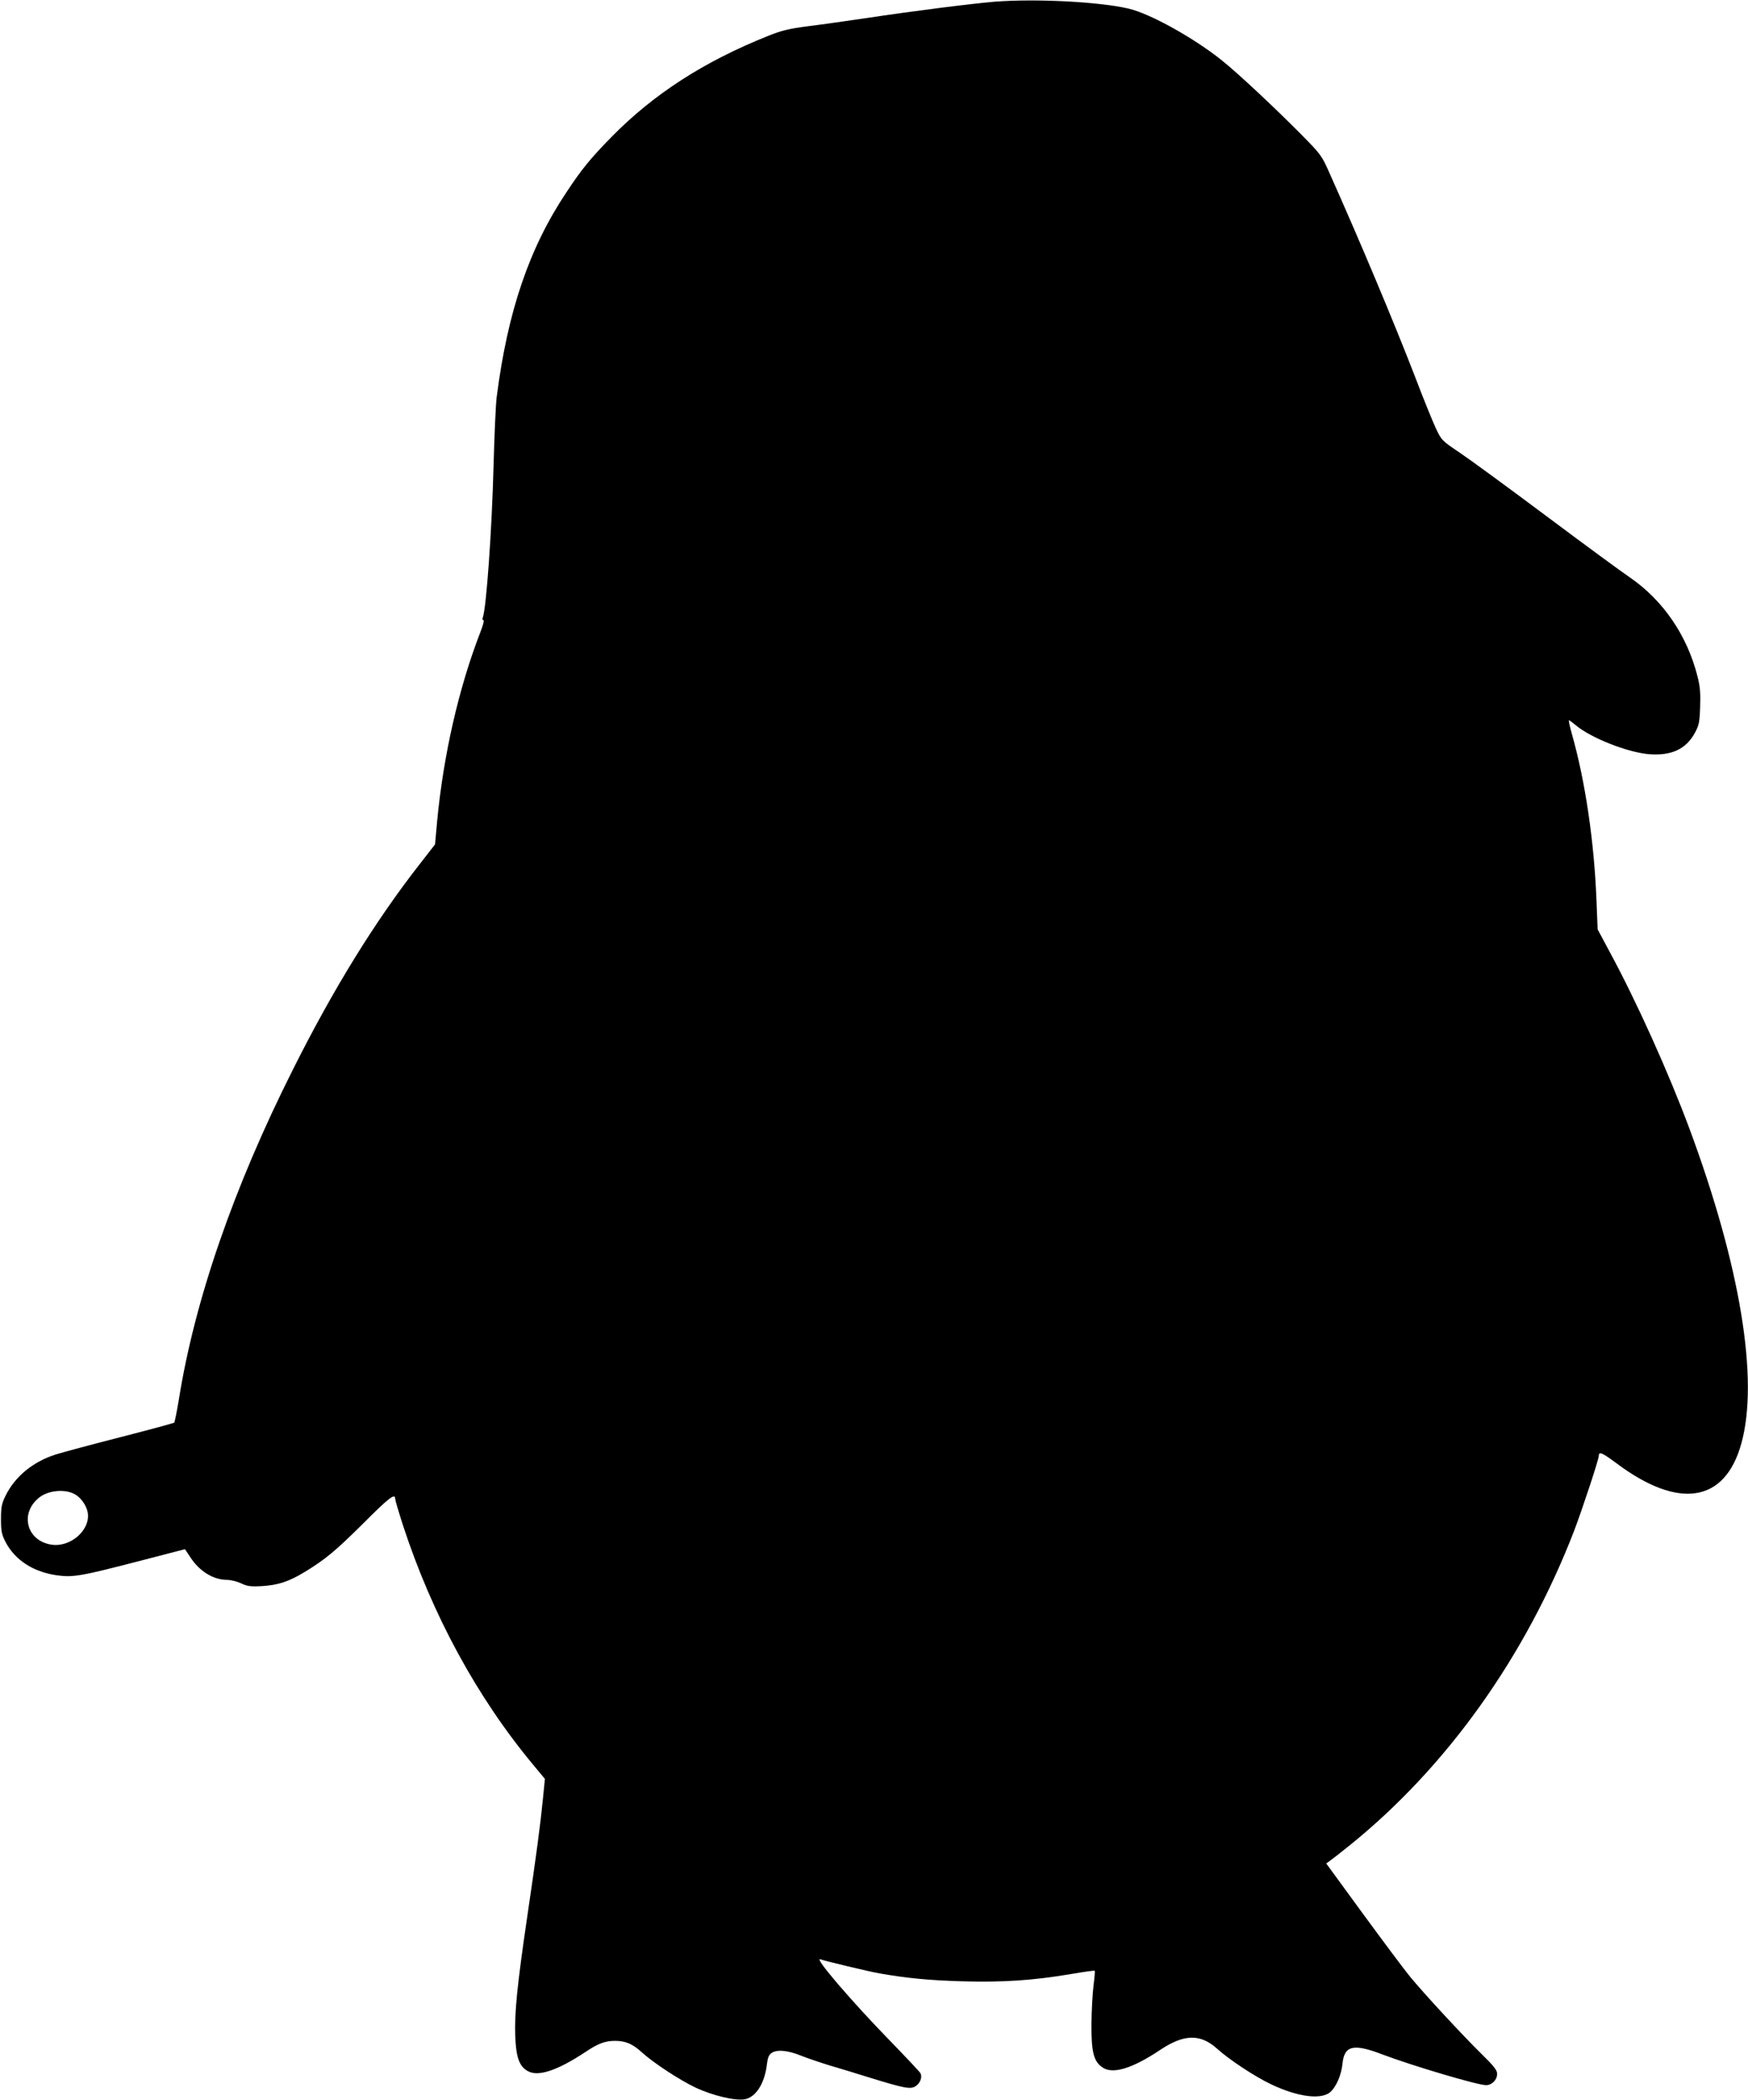 <?xml version="1.0" standalone="no"?>
<!DOCTYPE svg PUBLIC "-//W3C//DTD SVG 20010904//EN"
 "http://www.w3.org/TR/2001/REC-SVG-20010904/DTD/svg10.dtd">
<svg version="1.0" xmlns="http://www.w3.org/2000/svg"
 width="1066pt" height="1280pt" viewBox="0 0 1066 1280"
 preserveAspectRatio="xMidYMid meet">
<g transform="translate(0,1280) scale(0.1,-0.1)"
fill="#000000" stroke="none">
<path d="M6070 12790 c-135 -11 -501 -57 -785 -100 -110 -16 -268 -39 -351
-49 -124 -16 -168 -27 -250 -60 -391 -156 -699 -355 -956 -617 -128 -131 -179
-193 -273 -335 -227 -339 -359 -726 -426 -1249 -6 -47 -14 -233 -19 -415 -10
-392 -44 -872 -66 -930 -3 -8 -2 -15 4 -15 6 0 -3 -35 -20 -77 -131 -339 -224
-747 -262 -1147 l-13 -143 -94 -121 c-272 -348 -526 -759 -773 -1252 -361
-718 -599 -1405 -696 -2015 -12 -71 -24 -133 -28 -137 -4 -3 -151 -43 -327
-88 -176 -45 -354 -93 -396 -106 -138 -44 -249 -135 -306 -253 -23 -47 -27
-69 -27 -141 0 -73 4 -92 27 -138 58 -111 168 -183 312 -204 100 -14 144 -7
517 90 l266 69 32 -48 c55 -86 141 -139 224 -139 23 0 62 -10 86 -21 37 -18
57 -21 129 -17 97 6 164 28 259 86 124 75 190 130 355 294 159 159 197 189
197 152 0 -8 21 -79 46 -157 179 -549 453 -1053 797 -1466 l70 -84 -12 -121
c-15 -153 -40 -343 -96 -721 -61 -414 -78 -586 -73 -724 5 -133 25 -189 80
-217 64 -33 181 7 351 120 75 50 118 66 177 66 64 0 107 -18 162 -68 71 -65
231 -170 330 -217 102 -48 243 -82 300 -71 68 13 121 96 135 213 4 38 12 58
27 68 33 24 99 18 183 -16 43 -17 121 -43 173 -59 52 -15 160 -48 240 -73 214
-66 253 -74 284 -53 28 18 42 56 29 79 -4 8 -86 95 -182 194 -238 244 -472
517 -428 500 27 -10 297 -75 362 -86 165 -29 300 -42 501 -48 251 -7 429 5
658 43 81 14 150 24 152 21 2 -2 -1 -41 -7 -88 -6 -46 -12 -151 -13 -234 -1
-172 13 -229 66 -266 62 -45 183 -8 352 105 145 97 244 100 345 11 77 -70 234
-173 333 -220 164 -78 309 -96 363 -45 35 33 65 102 72 171 11 111 67 124 244
56 180 -68 579 -187 632 -187 35 0 67 32 67 69 0 22 -19 47 -96 122 -117 115
-350 367 -434 469 -34 41 -163 214 -287 383 l-225 308 23 17 c13 9 67 51 119
93 592 477 1073 1150 1370 1919 49 129 150 434 150 456 0 28 20 20 106 -44
381 -286 663 -242 763 118 109 390 -6 1085 -316 1920 -125 336 -320 770 -485
1075 l-75 140 -7 175 c-14 359 -68 727 -150 1016 -13 46 -21 84 -18 84 3 0 23
-15 46 -34 93 -76 312 -162 441 -173 137 -11 226 30 280 128 26 48 30 65 33
160 3 83 0 124 -16 186 -63 250 -210 464 -412 603 -49 33 -278 201 -508 373
-230 172 -468 346 -529 387 -110 74 -112 76 -147 150 -19 41 -78 185 -129 320
-123 318 -329 810 -517 1230 -50 113 -53 117 -178 244 -163 164 -386 373 -482
449 -170 136 -433 282 -565 314 -178 42 -562 62 -815 43z m-5614 -9098 c37
-20 72 -69 79 -112 18 -107 -107 -215 -224 -195 -152 25 -192 195 -69 289 56
42 154 51 214 18z"/>
</g>
</svg>